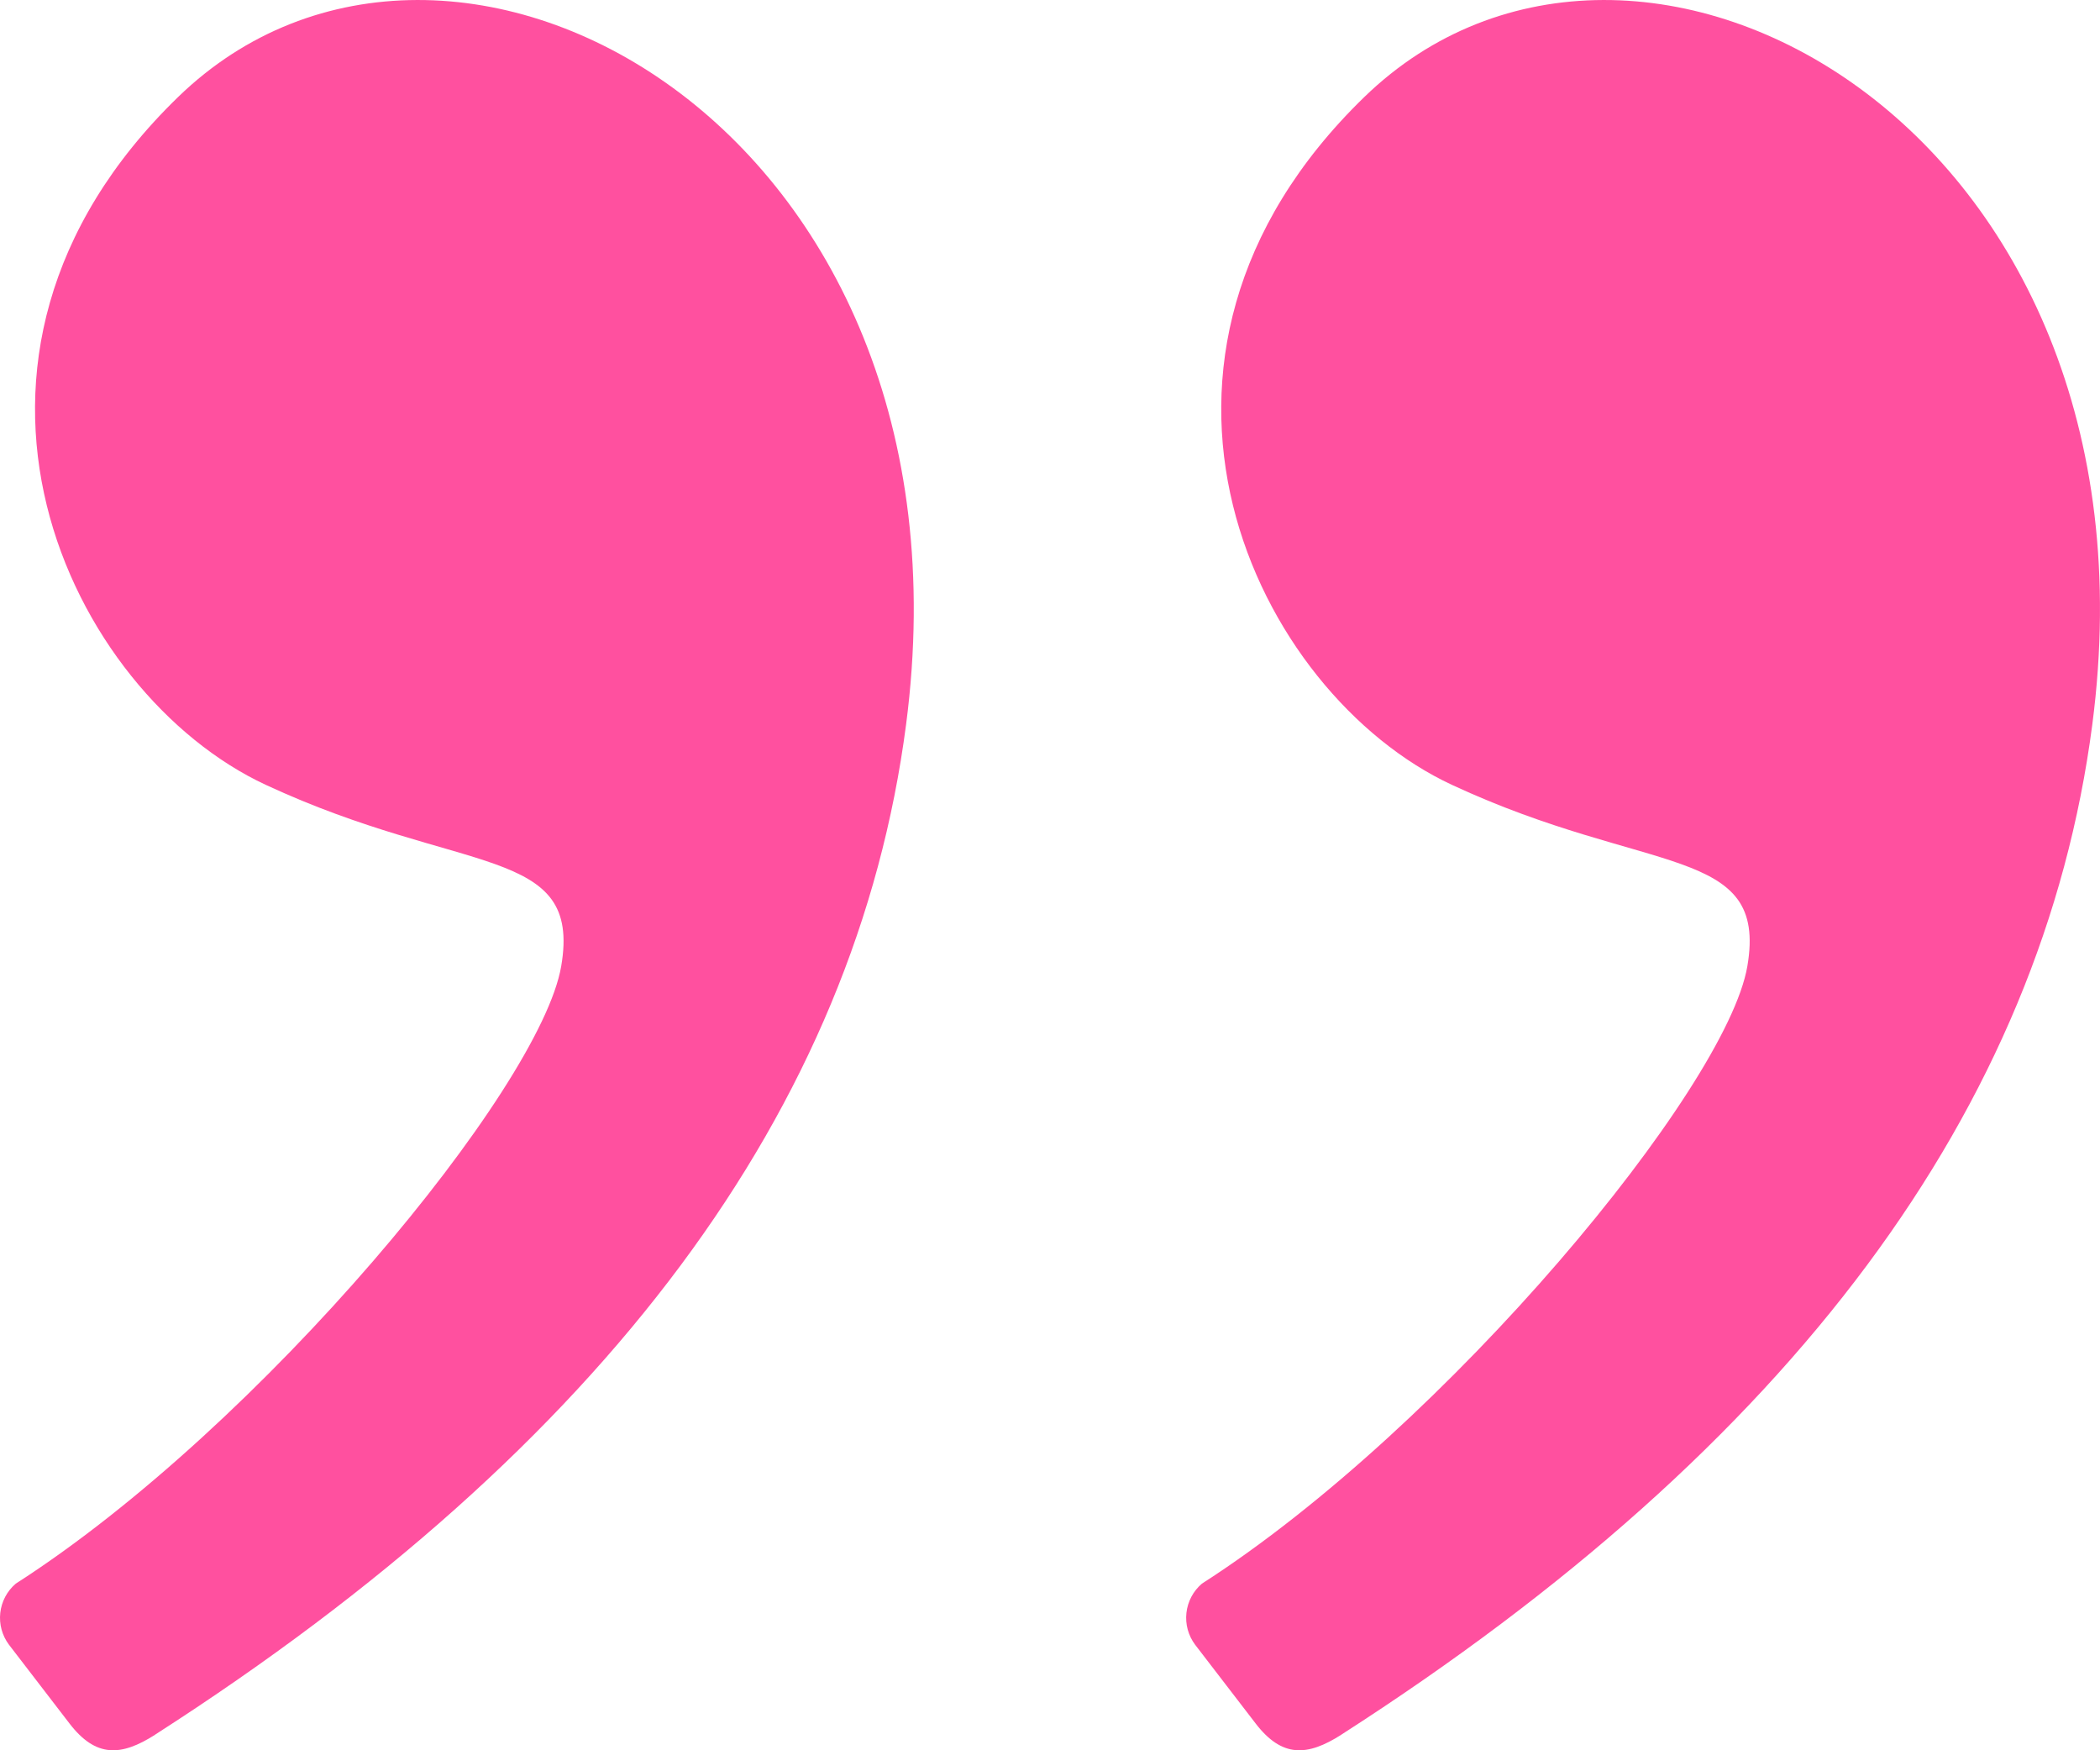 <?xml version="1.0" encoding="UTF-8"?> <svg xmlns="http://www.w3.org/2000/svg" width="30" height="25" viewBox="0 0 30 25" fill="none"><path fill-rule="evenodd" clip-rule="evenodd" d="M19.163 24.776C25.599 20.644 29.175 15.836 29.89 10.349C31.004 1.809 23.363 -2.371 19.491 1.385C15.619 5.14 17.939 9.908 20.743 11.211C23.546 12.515 25.261 12.06 24.962 13.802C24.663 15.544 20.674 20.372 17.17 22.62C17.046 22.726 16.967 22.875 16.949 23.037C16.931 23.199 16.975 23.361 17.073 23.492L17.939 24.619C18.315 25.107 18.676 25.088 19.163 24.777M2.217 24.776C8.653 20.644 12.229 15.836 12.944 10.349C14.059 1.809 6.417 -2.371 2.545 1.385C-1.327 5.14 0.994 9.908 3.798 11.211C6.603 12.515 8.317 12.06 8.017 13.802C7.718 15.544 3.729 20.372 0.225 22.62C0.101 22.726 0.022 22.875 0.004 23.037C-0.014 23.199 0.03 23.361 0.128 23.492L0.994 24.619C1.37 25.107 1.731 25.088 2.217 24.777" fill="#FF509F"></path></svg> 